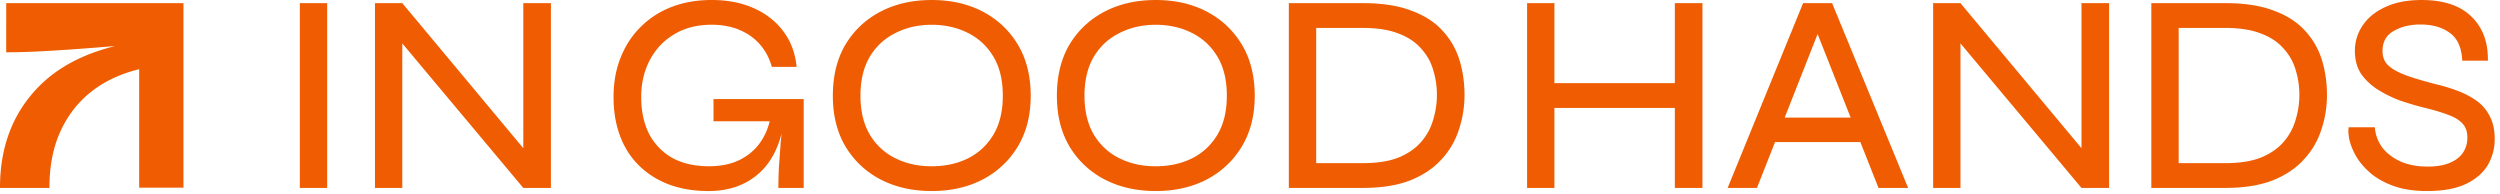 <svg xmlns="http://www.w3.org/2000/svg" fill="none" viewBox="0 0 386 30"><path fill="#EF5C01" d="M50.513.488h-4.219v28.529h4.22V.487ZM80.798 22.88V.488h4.261v28.527h-4.261L62.114 6.702v22.312h-4.219V.487h4.22l18.683 22.394ZM110.164 15.299v3.427h8.68c-.337 1.347-.886 2.522-1.644 3.516-.82 1.083-1.89 1.933-3.21 2.55-1.288.586-2.798.877-4.529.877-2.227 0-4.133-.438-5.713-1.319a9.097 9.097 0 0 1-3.559-3.737c-.791-1.611-1.187-3.489-1.187-5.627 0-2.139.454-4.087 1.362-5.76.908-1.7 2.169-3.019 3.78-3.955 1.611-.966 3.516-1.451 5.713-1.451 1.611 0 3.047.264 4.308.792 1.261.527 2.317 1.273 3.164 2.243.849.966 1.466 2.123 1.847 3.473h3.823c-.206-2.111-.881-3.928-2.022-5.45-1.142-1.552-2.667-2.755-4.572-3.605C114.53.423 112.346 0 109.854 0c-2.227 0-4.265.353-6.109 1.055-1.847.703-3.442 1.728-4.793 3.078-1.346 1.32-2.387 2.903-3.12 4.747-.733 1.816-1.098 3.853-1.098 6.109 0 2.255.337 4.206 1.01 6.023.674 1.788 1.656 3.31 2.945 4.572 1.288 1.26 2.829 2.227 4.614 2.902 1.817.675 3.854 1.01 6.109 1.01 3.225 0 5.876-.967 7.956-2.9 1.565-1.476 2.667-3.467 3.302-5.974-.043.476-.089.97-.138 1.491-.089 1.23-.175 2.461-.264 3.691a67.568 67.568 0 0 0-.089 3.21h3.912V15.299h-13.933.006ZM157.164 6.904c-1.319-2.197-3.12-3.897-5.406-5.1-2.286-1.203-4.922-1.801-7.913-1.801-2.992 0-5.597.601-7.913 1.801-2.286 1.203-4.087 2.903-5.407 5.1-1.288 2.196-1.933 4.82-1.933 7.867 0 3.046.645 5.627 1.933 7.824 1.32 2.197 3.121 3.896 5.407 5.1 2.313 1.202 4.952 1.8 7.913 1.8 2.961 0 5.627-.601 7.913-1.8 2.286-1.204 4.087-2.903 5.406-5.1 1.32-2.197 1.979-4.805 1.979-7.824 0-3.02-.659-5.67-1.979-7.867Zm-3.78 13.89c-.966 1.61-2.27 2.829-3.912 3.648-1.642.82-3.516 1.23-5.627 1.23-2.111 0-3.912-.41-5.581-1.23a9.31 9.31 0 0 1-3.955-3.648c-.967-1.611-1.452-3.62-1.452-6.023 0-2.403.485-4.41 1.452-6.023a9.31 9.31 0 0 1 3.955-3.649c1.672-.85 3.531-1.273 5.581-1.273 2.049 0 3.985.423 5.627 1.273 1.642.82 2.946 2.038 3.912 3.649.967 1.61 1.451 3.62 1.451 6.023 0 2.402-.484 4.409-1.451 6.023ZM191.753 6.904c-1.316-2.197-3.12-3.897-5.406-5.1-2.286-1.203-4.922-1.801-7.913-1.801-2.992 0-5.597.601-7.91 1.801-2.286 1.203-4.09 2.903-5.407 5.1-1.288 2.196-1.933 4.82-1.933 7.867 0 3.046.645 5.627 1.933 7.824 1.317 2.197 3.121 3.896 5.407 5.1 2.316 1.202 4.952 1.8 7.91 1.8s5.627-.601 7.913-1.8c2.286-1.204 4.09-2.903 5.406-5.1 1.32-2.197 1.979-4.805 1.979-7.824 0-3.02-.659-5.67-1.979-7.867Zm-3.78 13.89c-.966 1.61-2.271 2.829-3.912 3.648-1.642.82-3.516 1.23-5.627 1.23-2.111 0-3.912-.41-5.582-1.23-1.669-.82-2.988-2.037-3.955-3.648-.966-1.611-1.451-3.62-1.451-6.023 0-2.403.485-4.41 1.451-6.023.967-1.611 2.286-2.83 3.955-3.649 1.673-.85 3.532-1.273 5.582-1.273 2.049 0 3.985.423 5.627 1.273 1.641.82 2.946 2.038 3.912 3.649.967 1.61 1.451 3.62 1.451 6.023 0 2.402-.484 4.409-1.451 6.023ZM225.329 9.233a11.61 11.61 0 0 0-2.638-4.53c-1.2-1.319-2.814-2.343-4.836-3.077-1.991-.76-4.467-1.141-7.428-1.141h-11.43v28.529h11.43c2.841 0 5.262-.38 7.253-1.142 1.995-.791 3.605-1.859 4.836-3.209a12.109 12.109 0 0 0 2.725-4.615c.586-1.727.88-3.531.88-5.406 0-1.875-.264-3.707-.792-5.406v-.003Zm-4.04 9.232a8.87 8.87 0 0 1-1.848 3.427c-.849.998-2.006 1.802-3.473 2.418-1.463.586-3.326.88-5.581.88h-7.165V4.312h7.165c2.258 0 4.118.295 5.581.88 1.467.556 2.624 1.335 3.473 2.33a8.18 8.18 0 0 1 1.848 3.295c.38 1.23.57 2.507.57 3.823 0 1.316-.19 2.565-.57 3.823v.003ZM240.002.487v12.35h18.594V.488h4.262v28.53h-4.262V16.66h-18.594v12.356h-4.219V.487h4.219ZM290.043 29.014h4.572L282.878.488h-4.482l-11.648 28.529h4.526l2.789-7.079h13.179l2.801 7.079v-.003Zm-14.489-10.856 5.085-12.899 5.105 12.9h-10.19ZM321.38 22.88V.488h4.264v28.527h-4.264L302.696 6.699v22.315h-4.219V.487h4.219l18.684 22.394ZM358.494 9.233a11.655 11.655 0 0 0-2.636-4.53c-1.203-1.319-2.814-2.343-4.836-3.077-1.991-.76-4.467-1.141-7.428-1.141h-11.43v28.529h11.43c2.841 0 5.259-.38 7.25-1.142 1.995-.791 3.605-1.859 4.836-3.209a12.109 12.109 0 0 0 2.725-4.615c.586-1.727.88-3.531.88-5.406 0-1.875-.264-3.707-.791-5.406v-.003Zm-4.041 9.232a8.87 8.87 0 0 1-1.848 3.427c-.849.998-2.006 1.802-3.473 2.418-1.466.586-3.326.88-5.581.88h-7.165V4.312h7.165c2.255 0 4.118.295 5.581.88 1.464.556 2.624 1.335 3.473 2.33a8.18 8.18 0 0 1 1.848 3.295c.38 1.23.57 2.507.57 3.823 0 1.316-.19 2.565-.57 3.823v.003ZM362.63 19.652h4.044a6.046 6.046 0 0 0 1.144 3.12c.703.909 1.642 1.627 2.814 2.155 1.202.527 2.592.791 4.176.791 1.377 0 2.519-.19 3.427-.57.908-.38 1.583-.893 2.022-1.538.469-.675.703-1.466.703-2.375 0-.908-.252-1.626-.749-2.153-.5-.556-1.246-1.013-2.243-1.363-.997-.38-2.228-.748-3.691-1.098a44.4 44.4 0 0 1-3.826-1.142 18.72 18.72 0 0 1-3.428-1.715c-1.024-.675-1.859-1.479-2.506-2.418-.614-.966-.921-2.123-.921-3.473a6.86 6.86 0 0 1 1.184-3.912c.792-1.203 1.949-2.154 3.474-2.857 1.555-.736 3.43-1.101 5.63-1.101 3.4 0 5.962.85 7.692 2.55 1.758 1.7 2.608 3.97 2.55 6.814h-3.955c-.089-1.991-.718-3.415-1.89-4.265-1.172-.88-2.697-1.319-4.572-1.319-1.611 0-2.988.338-4.13 1.01-1.144.644-1.715 1.669-1.715 3.077 0 .617.132 1.157.396 1.626.264.439.703.85 1.319 1.23.617.381 1.436.75 2.461 1.1 1.056.352 2.36.732 3.912 1.143 1.172.264 2.301.602 3.384 1.01 1.114.411 2.111.924 2.989 1.537a6.458 6.458 0 0 1 2.065 2.375c.528.967.792 2.154.792 3.56 0 1.494-.366 2.856-1.099 4.086-.733 1.203-1.875 2.17-3.427 2.903-1.525.702-3.501 1.055-5.934 1.055-1.933 0-3.618-.248-5.054-.748-1.408-.497-2.592-1.142-3.562-1.933-.936-.792-1.685-1.642-2.24-2.55-.528-.908-.896-1.773-1.098-2.593-.175-.819-.221-1.494-.132-2.022l-.006.003ZM0 28.974c0-6.256 1.942-11.399 5.83-15.44 2.942-3.056 6.934-5.198 11.972-6.428-.97.08-1.966.163-3.028.246-2.488.199-4.943.37-7.367.509-2.427.144-4.575.215-6.447.215V.488h27.366v28.486h-6.839v-18.29c-2.684.653-5.007 1.7-6.97 3.148-2.192 1.62-3.888 3.697-5.085 6.229-1.2 2.53-1.795 5.47-1.795 8.83v.123H.003v-.04H0Z"></path></svg>